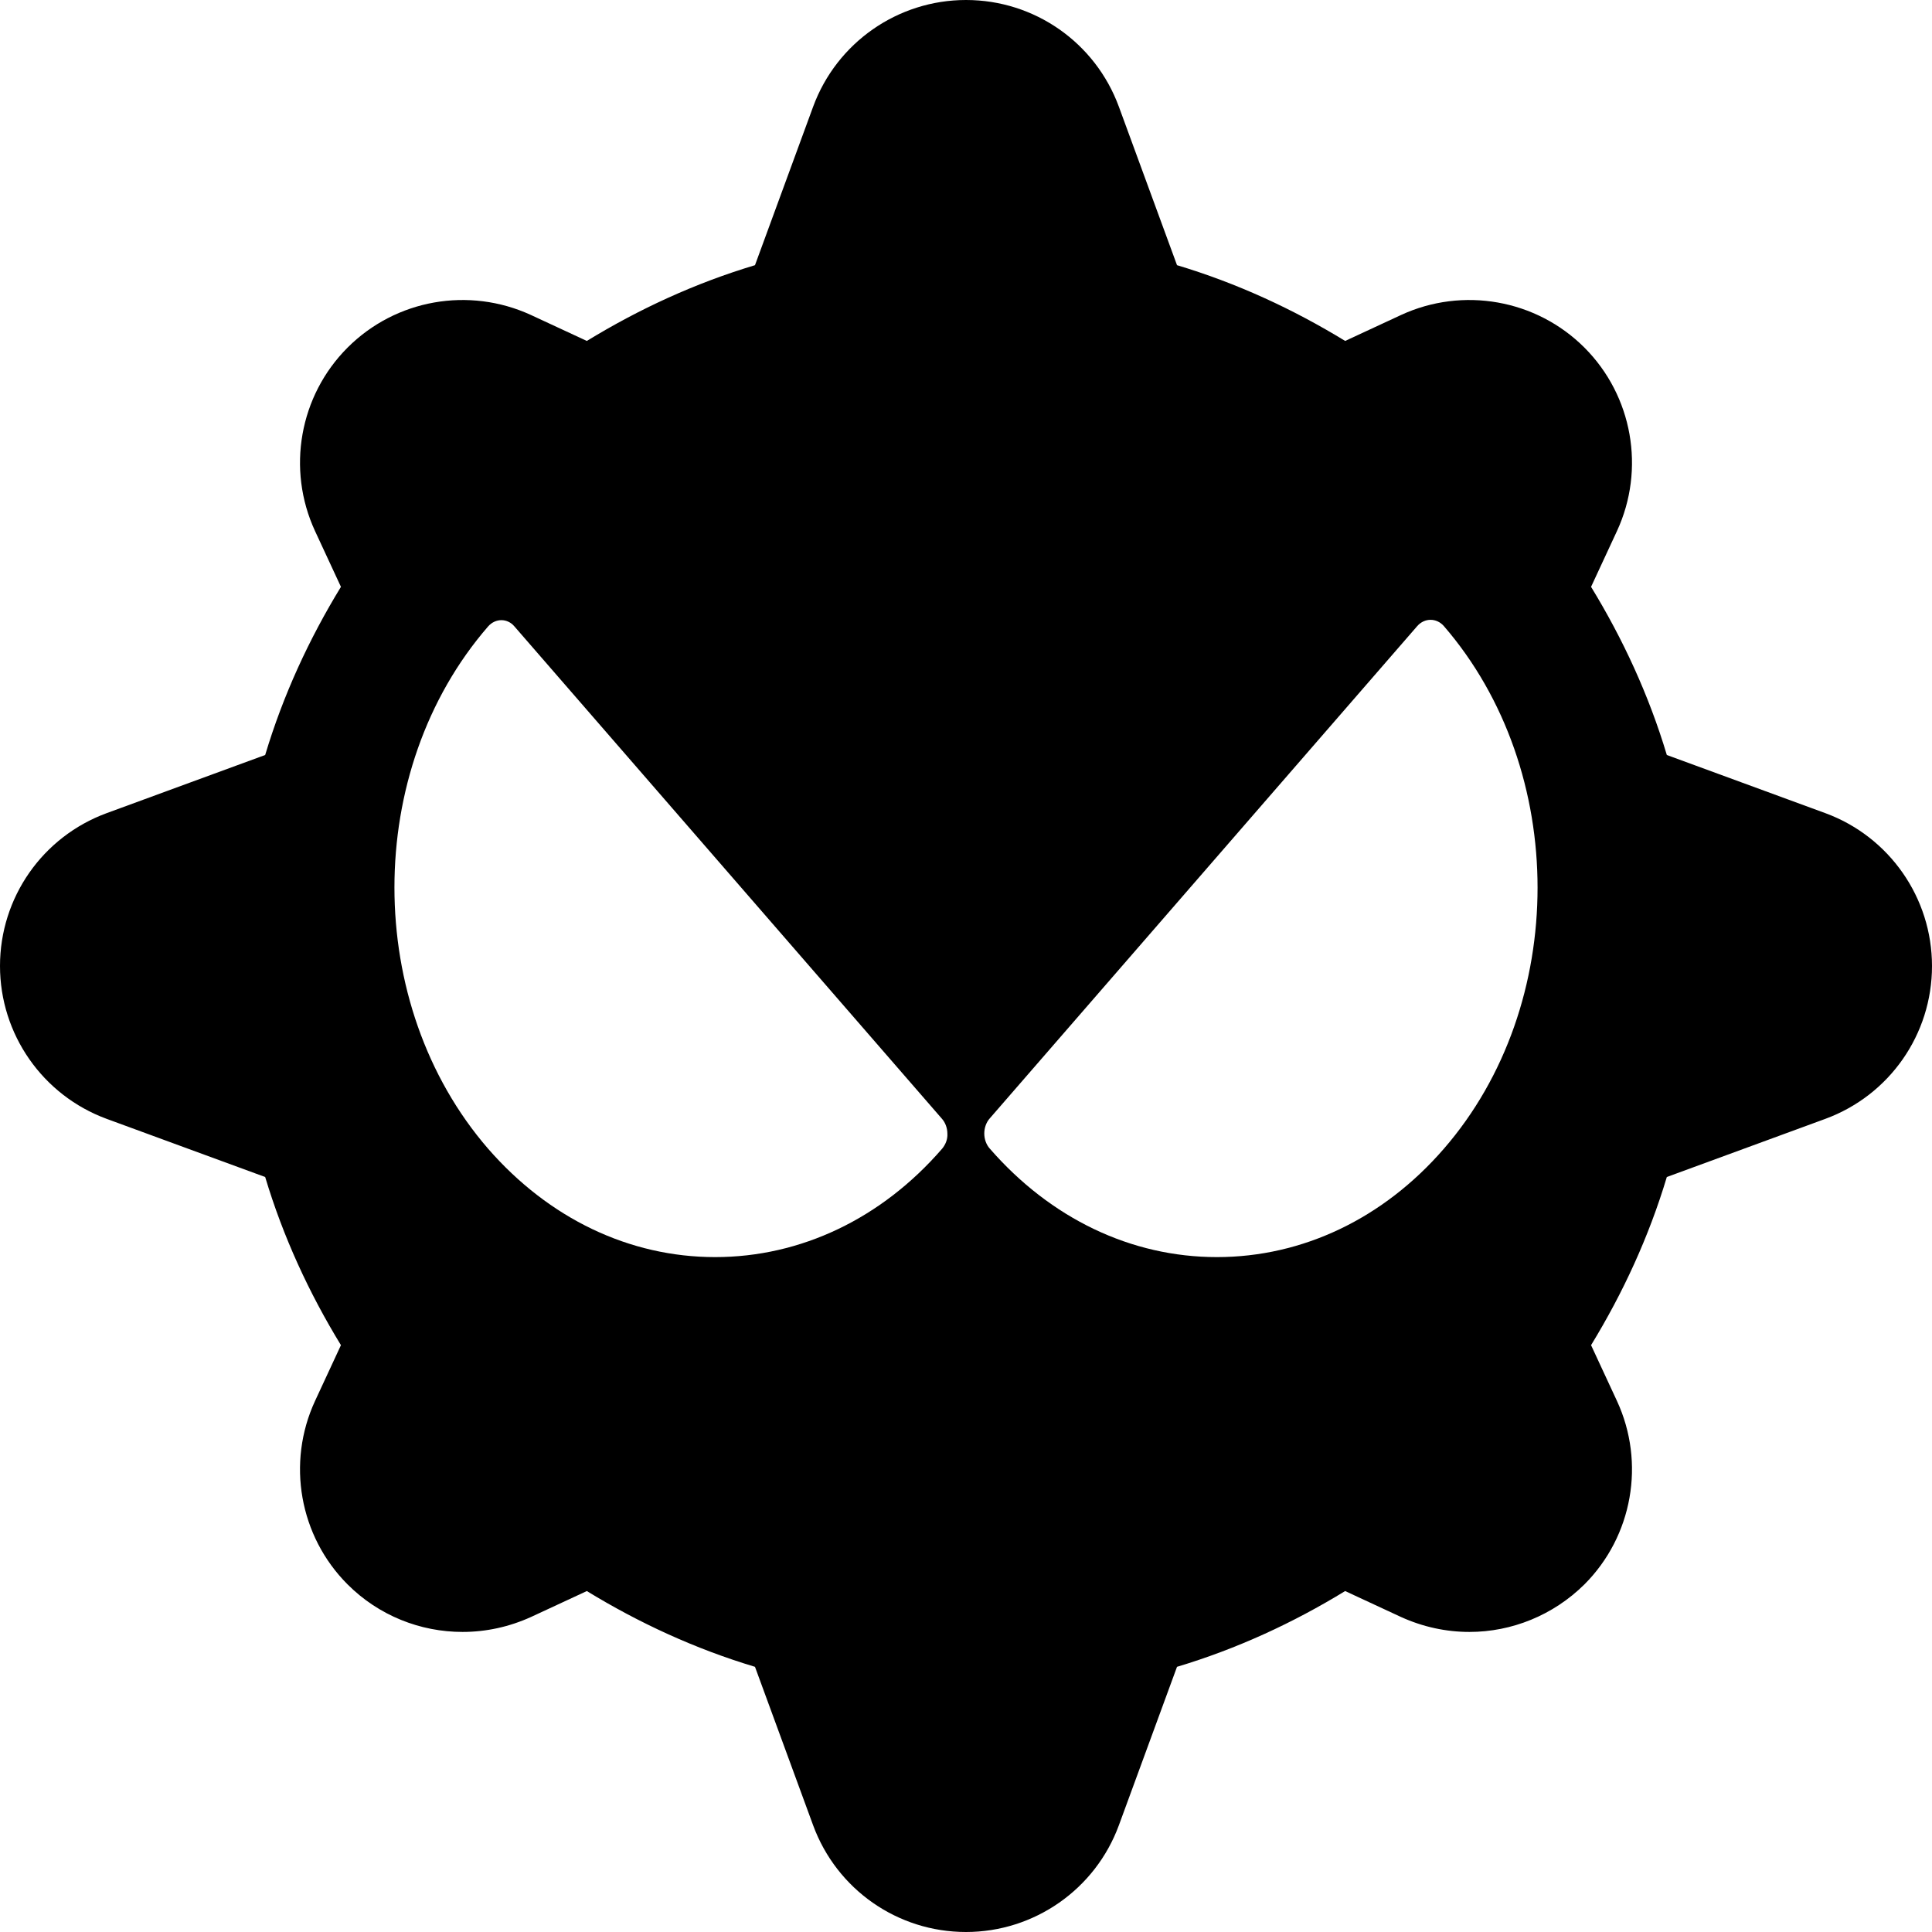 <?xml version="1.0" encoding="iso-8859-1"?>
<!-- Generator: Adobe Illustrator 16.0.0, SVG Export Plug-In . SVG Version: 6.00 Build 0)  -->
<!DOCTYPE svg PUBLIC "-//W3C//DTD SVG 1.1//EN" "http://www.w3.org/Graphics/SVG/1.1/DTD/svg11.dtd">
<svg version="1.1" id="Capa_1" xmlns="http://www.w3.org/2000/svg" xmlns:xlink="http://www.w3.org/1999/xlink" x="0px" y="0px"
	 width="581.4px" height="581.4px" viewBox="0 0 581.4 581.4" style="enable-background:new 0 0 581.4 581.4;" xml:space="preserve"
	>
<g>
	<path d="M549.3,244.7l-47.699-17.5c-5.4-18-13.2-34.9-22.801-50.6l7.801-16.8c8.6-18.6,4.699-40.7-9.801-55.2
		s-36.6-18.4-55.199-9.8l-16.801,7.8c-15.699-9.6-32.6-17.4-50.6-22.8l-17.5-47.7c-7.1-19.3-25.4-32.1-46-32.1
		c-20.5,0-38.9,12.8-46,32.1l-17.5,47.7c-18,5.4-34.9,13.2-50.6,22.8l-16.8-7.8c-18.7-8.6-40.7-4.7-55.2,9.8s-18.4,36.6-9.8,55.2
		l7.8,16.8c-9.6,15.7-17.4,32.6-22.8,50.6l-47.7,17.5C12.8,251.8,0,270.1,0,290.7c0,20.5,12.8,38.9,32.1,46l47.7,17.5
		c5.4,18,13.2,34.9,22.8,50.6l-7.8,16.801c-8.6,18.6-4.7,40.699,9.8,55.199c9.4,9.4,21.9,14.301,34.6,14.301c7,0,14-1.5,20.6-4.5
		l16.8-7.801c15.7,9.601,32.6,17.4,50.6,22.801l17.5,47.699c7.1,19.301,25.4,32.101,46,32.101c20.5,0,38.9-12.8,46-32.101
		l17.5-47.699c18-5.4,34.9-13.2,50.6-22.801l16.801,7.801c6.6,3,13.6,4.5,20.6,4.5c12.7,0,25.2-5,34.6-14.301
		c14.5-14.5,18.4-36.6,9.801-55.199L478.8,404.8c9.601-15.699,17.4-32.6,22.801-50.6l47.699-17.5c19.301-7.1,32.101-25.4,32.101-46
		C581.4,270.2,568.601,251.8,549.3,244.7z M283.5,345.7c-18.2,21-42.5,32.6-68.3,32.6s-50-11.6-68.3-32.6
		c-37.6-43.4-37.6-113.9,0-157.2c2.2-2.5,5.8-2.5,7.9,0l128.6,148.101c1.1,1.199,1.7,2.899,1.7,4.6
		C285.2,342.9,284.5,344.5,283.5,345.7z M434.5,345.7c-18.2,21-42.5,32.6-68.3,32.6s-50-11.6-68.3-32.6c-1.101-1.2-1.7-2.9-1.7-4.6
		c0-1.7,0.6-3.4,1.7-4.601l128.6-148.1c2.2-2.5,5.8-2.5,8,0C472.101,231.9,472.101,302.4,434.5,345.7z"/>
</g>
<g>
</g>
<g>
</g>
<g>
</g>
<g>
</g>
<g>
</g>
<g>
</g>
<g>
</g>
<g>
</g>
<g>
</g>
<g>
</g>
<g>
</g>
<g>
</g>
<g>
</g>
<g>
</g>
<g>
</g>
</svg>
